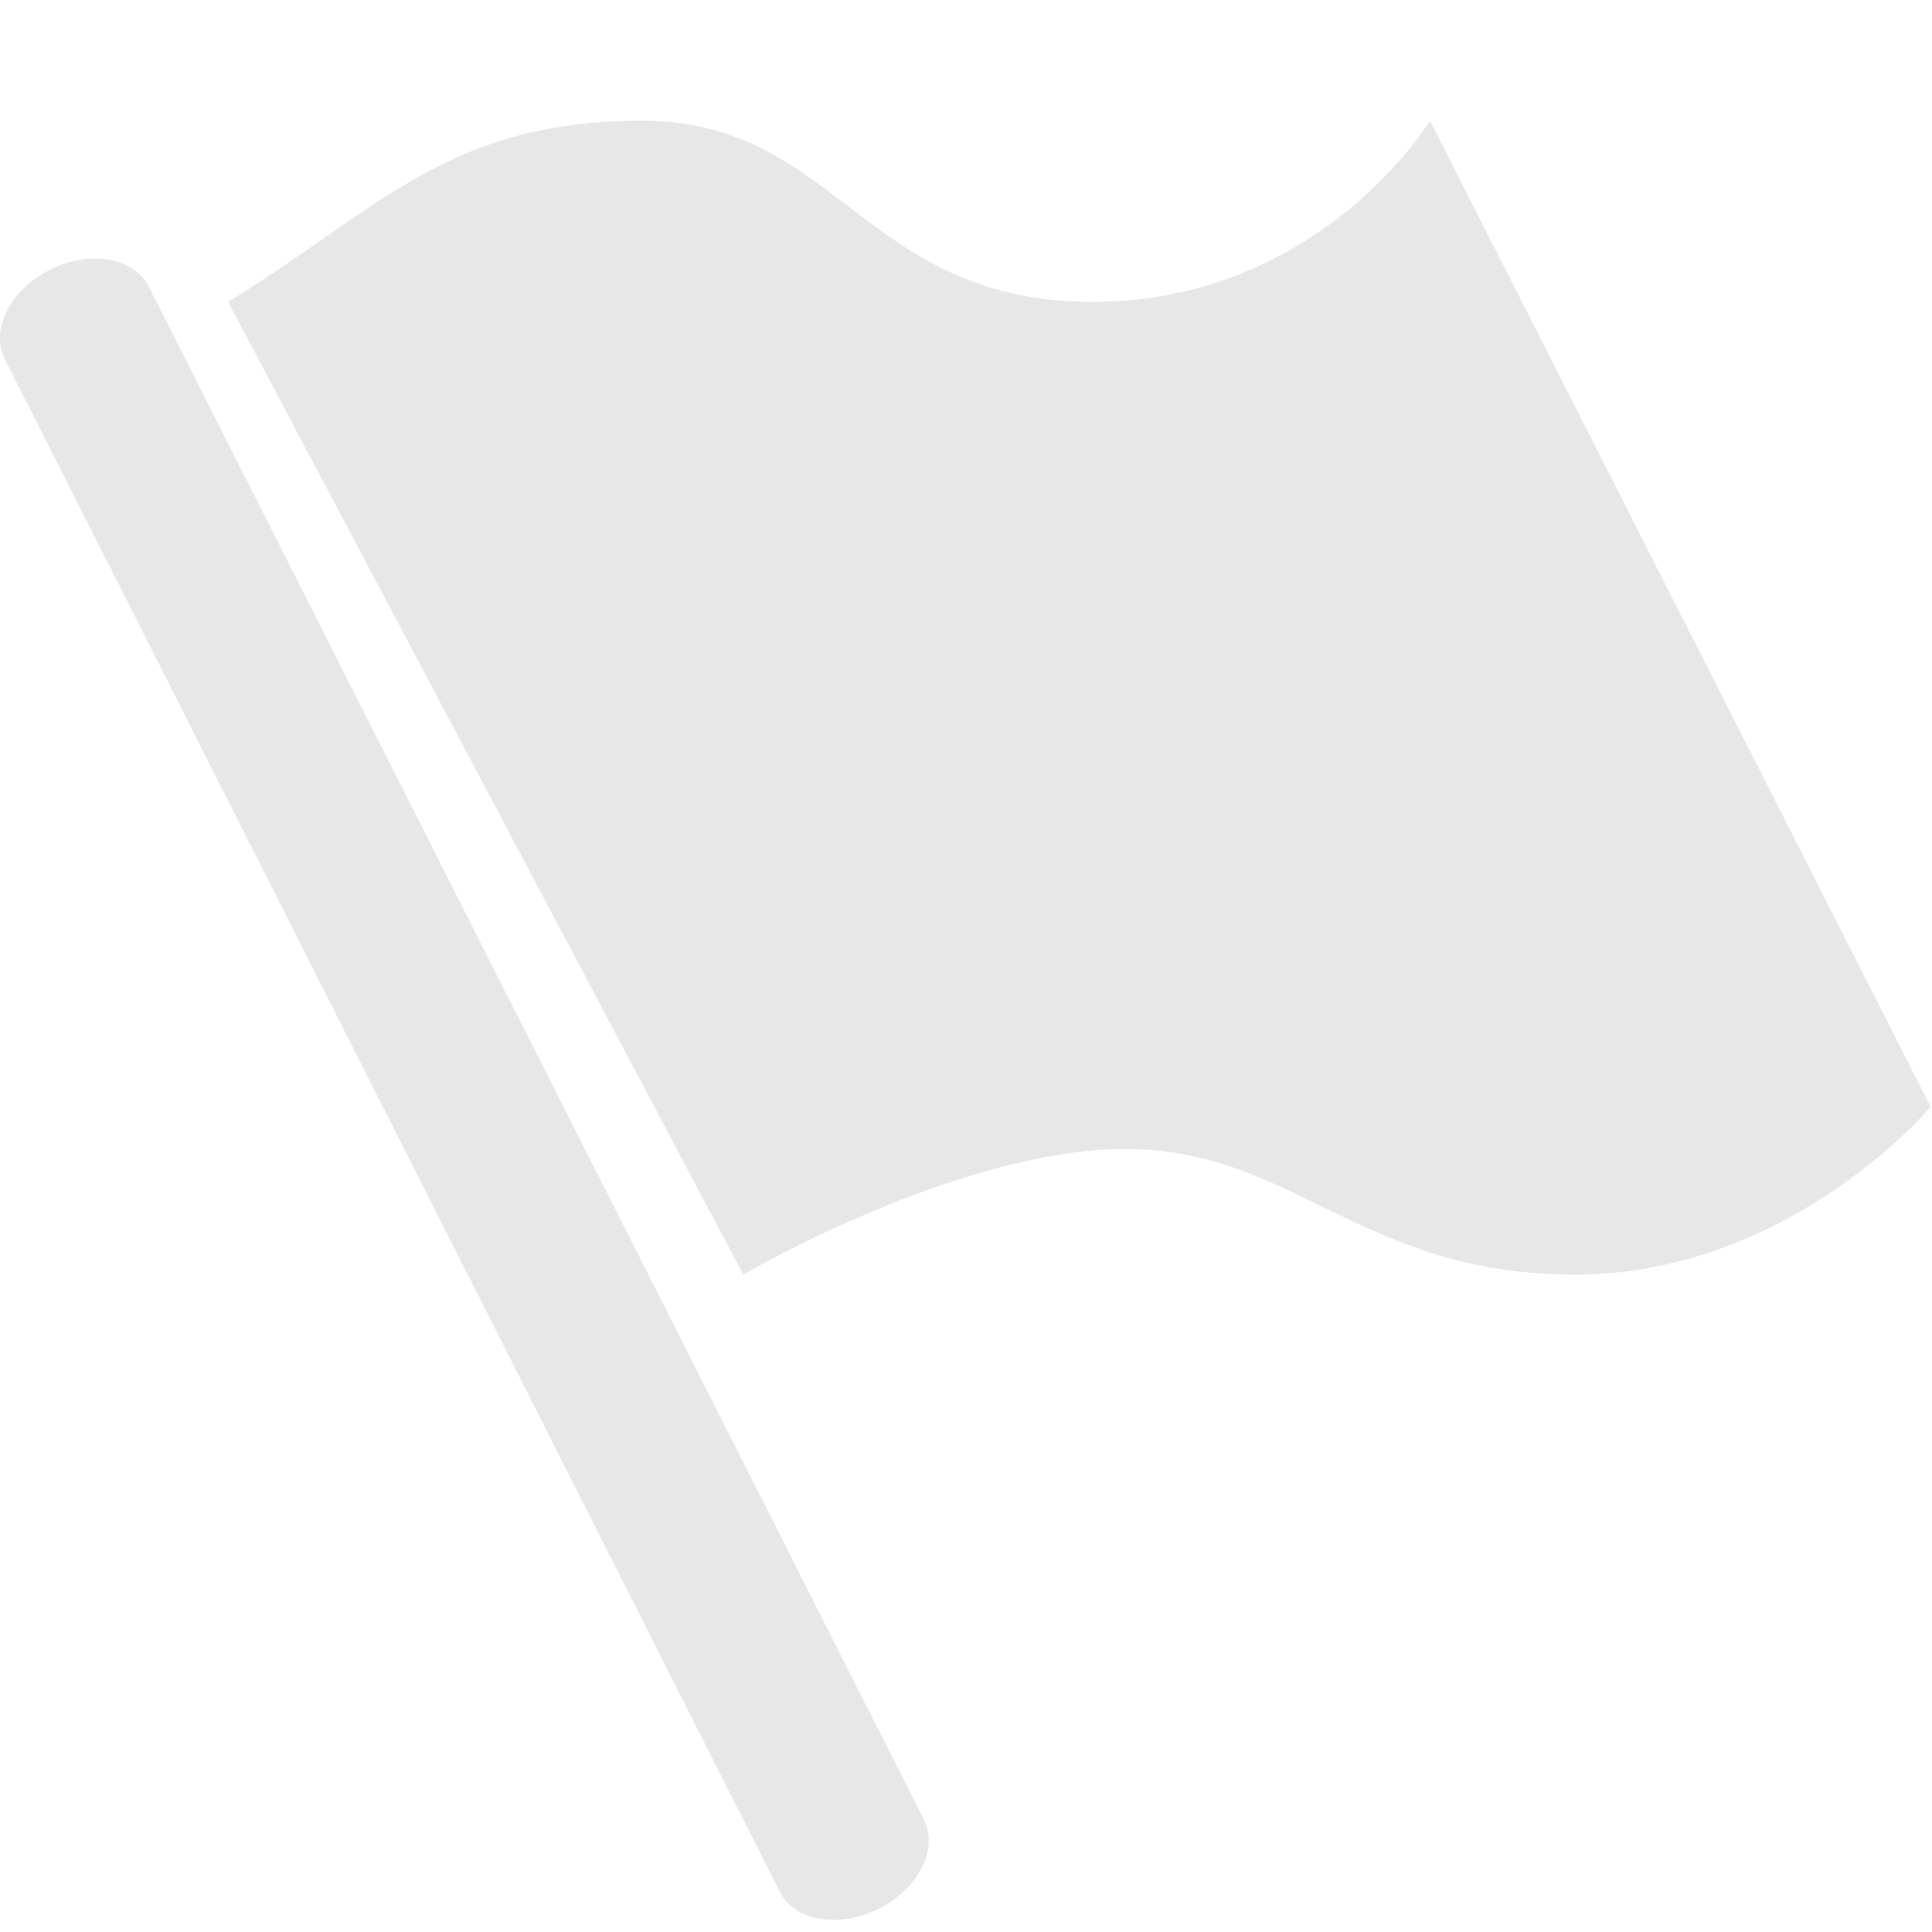 <svg width="144" height="144" viewBox="0 0 144 144" fill="none" xmlns="http://www.w3.org/2000/svg">
<path d="M17 22.5C28.4 15.5 33.4 9 47.9 9C62.4 9 64.4 22.5 81.4 22.5C98.4 22.5 106.58 9 106.58 9L143.9 82.5C143.9 82.5 133.4 95 117.4 95C101.4 95 96.4 85.64 83.9 85.64C71.4 85.64 55.4 95 55.4 95L17 22.5Z" fill="#111111" fill-opacity="0.1"/>
<path d="M68.881 135.64C68.881 135.64 68.841 135.59 68.831 135.56L11.131 21.45C11.131 21.43 11.121 21.41 11.111 21.39C11.111 21.38 11.101 21.37 11.091 21.36L11.061 21.29C9.921 19.19 6.701 18.63 3.781 20.08C0.801 21.56 -0.729 24.51 0.341 26.71V26.73L58.111 140.98C59.201 143.17 62.491 143.76 65.461 142.28C68.431 140.81 69.961 137.83 68.871 135.64H68.881Z" fill="#111111" fill-opacity="0.1"/>
</svg>
